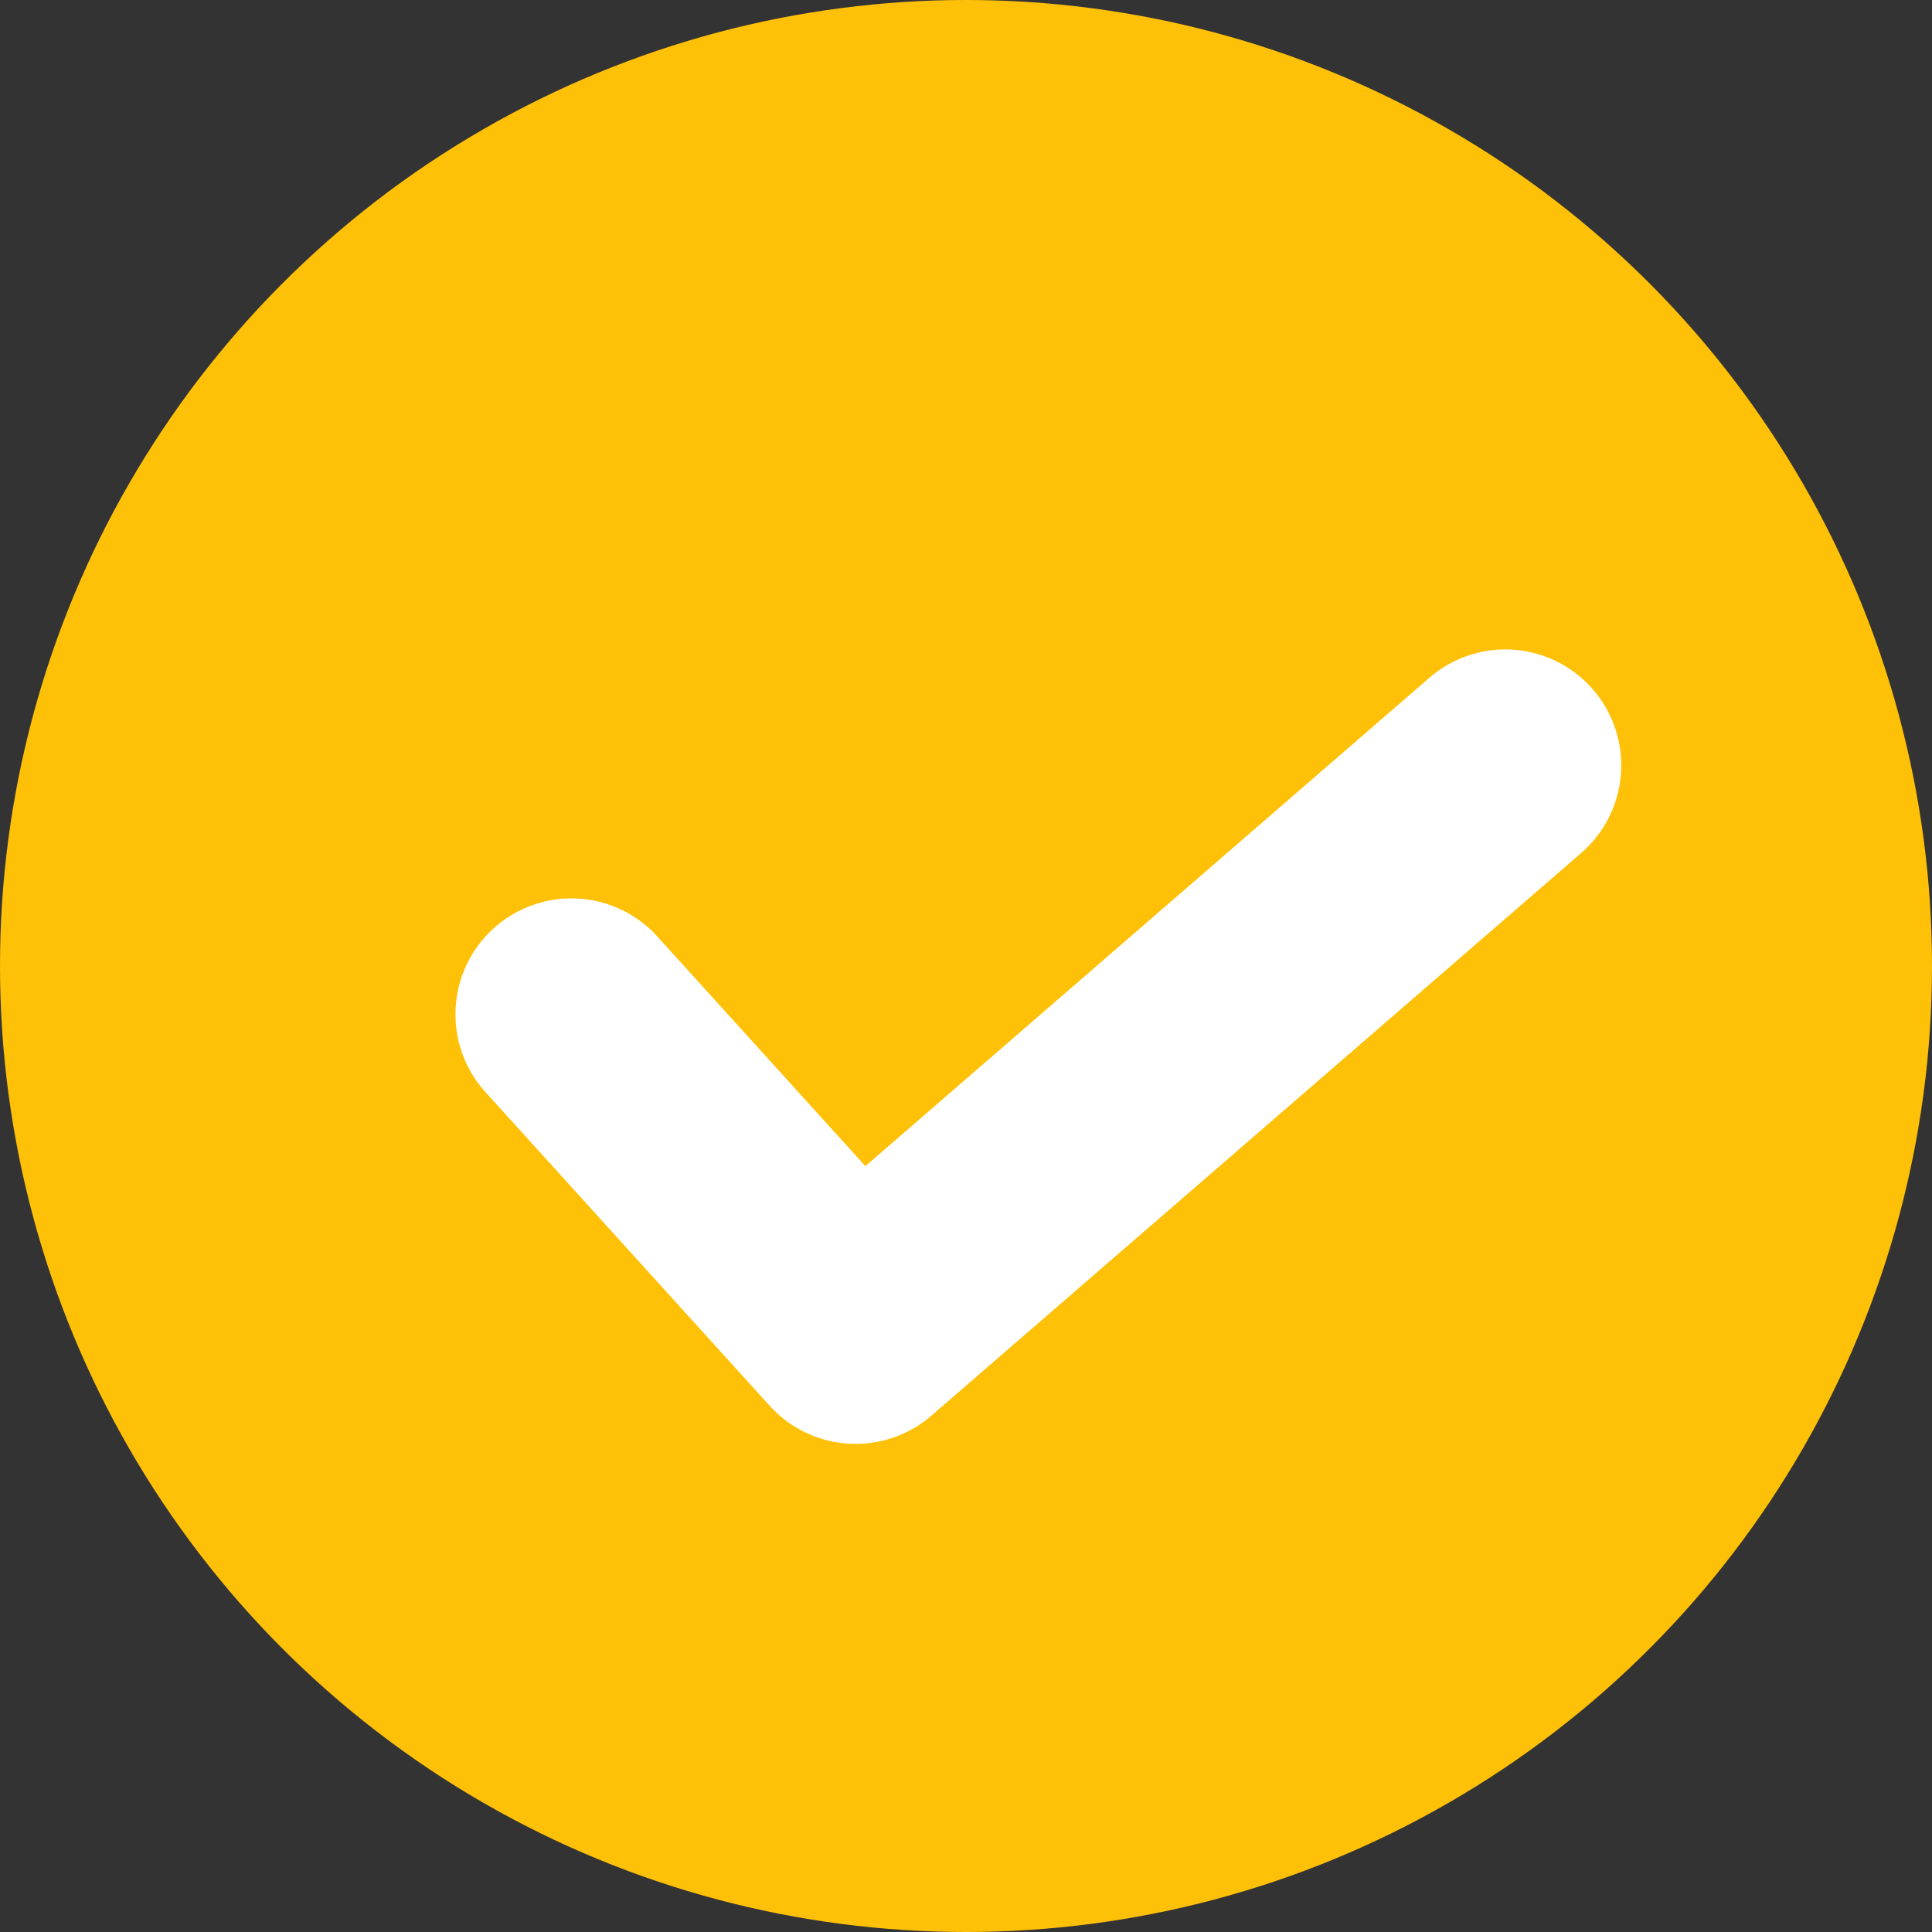 <svg width="20" height="20" viewBox="0 0 20 20" fill="none" xmlns="http://www.w3.org/2000/svg">
<rect x="0" y="0" width="20" height="20" fill="#333333" stroke="none"/>
<g id="Group 2">
<circle id="Oval" cx="10" cy="10" r="10" fill="#FFC107"/>
<path id="Path 3" d="M5.915 10.5L8.857 13.747L15.583 7.923" stroke="white" stroke-width="2.4" stroke-linecap="round" stroke-linejoin="round"/>
</g>
</svg>
